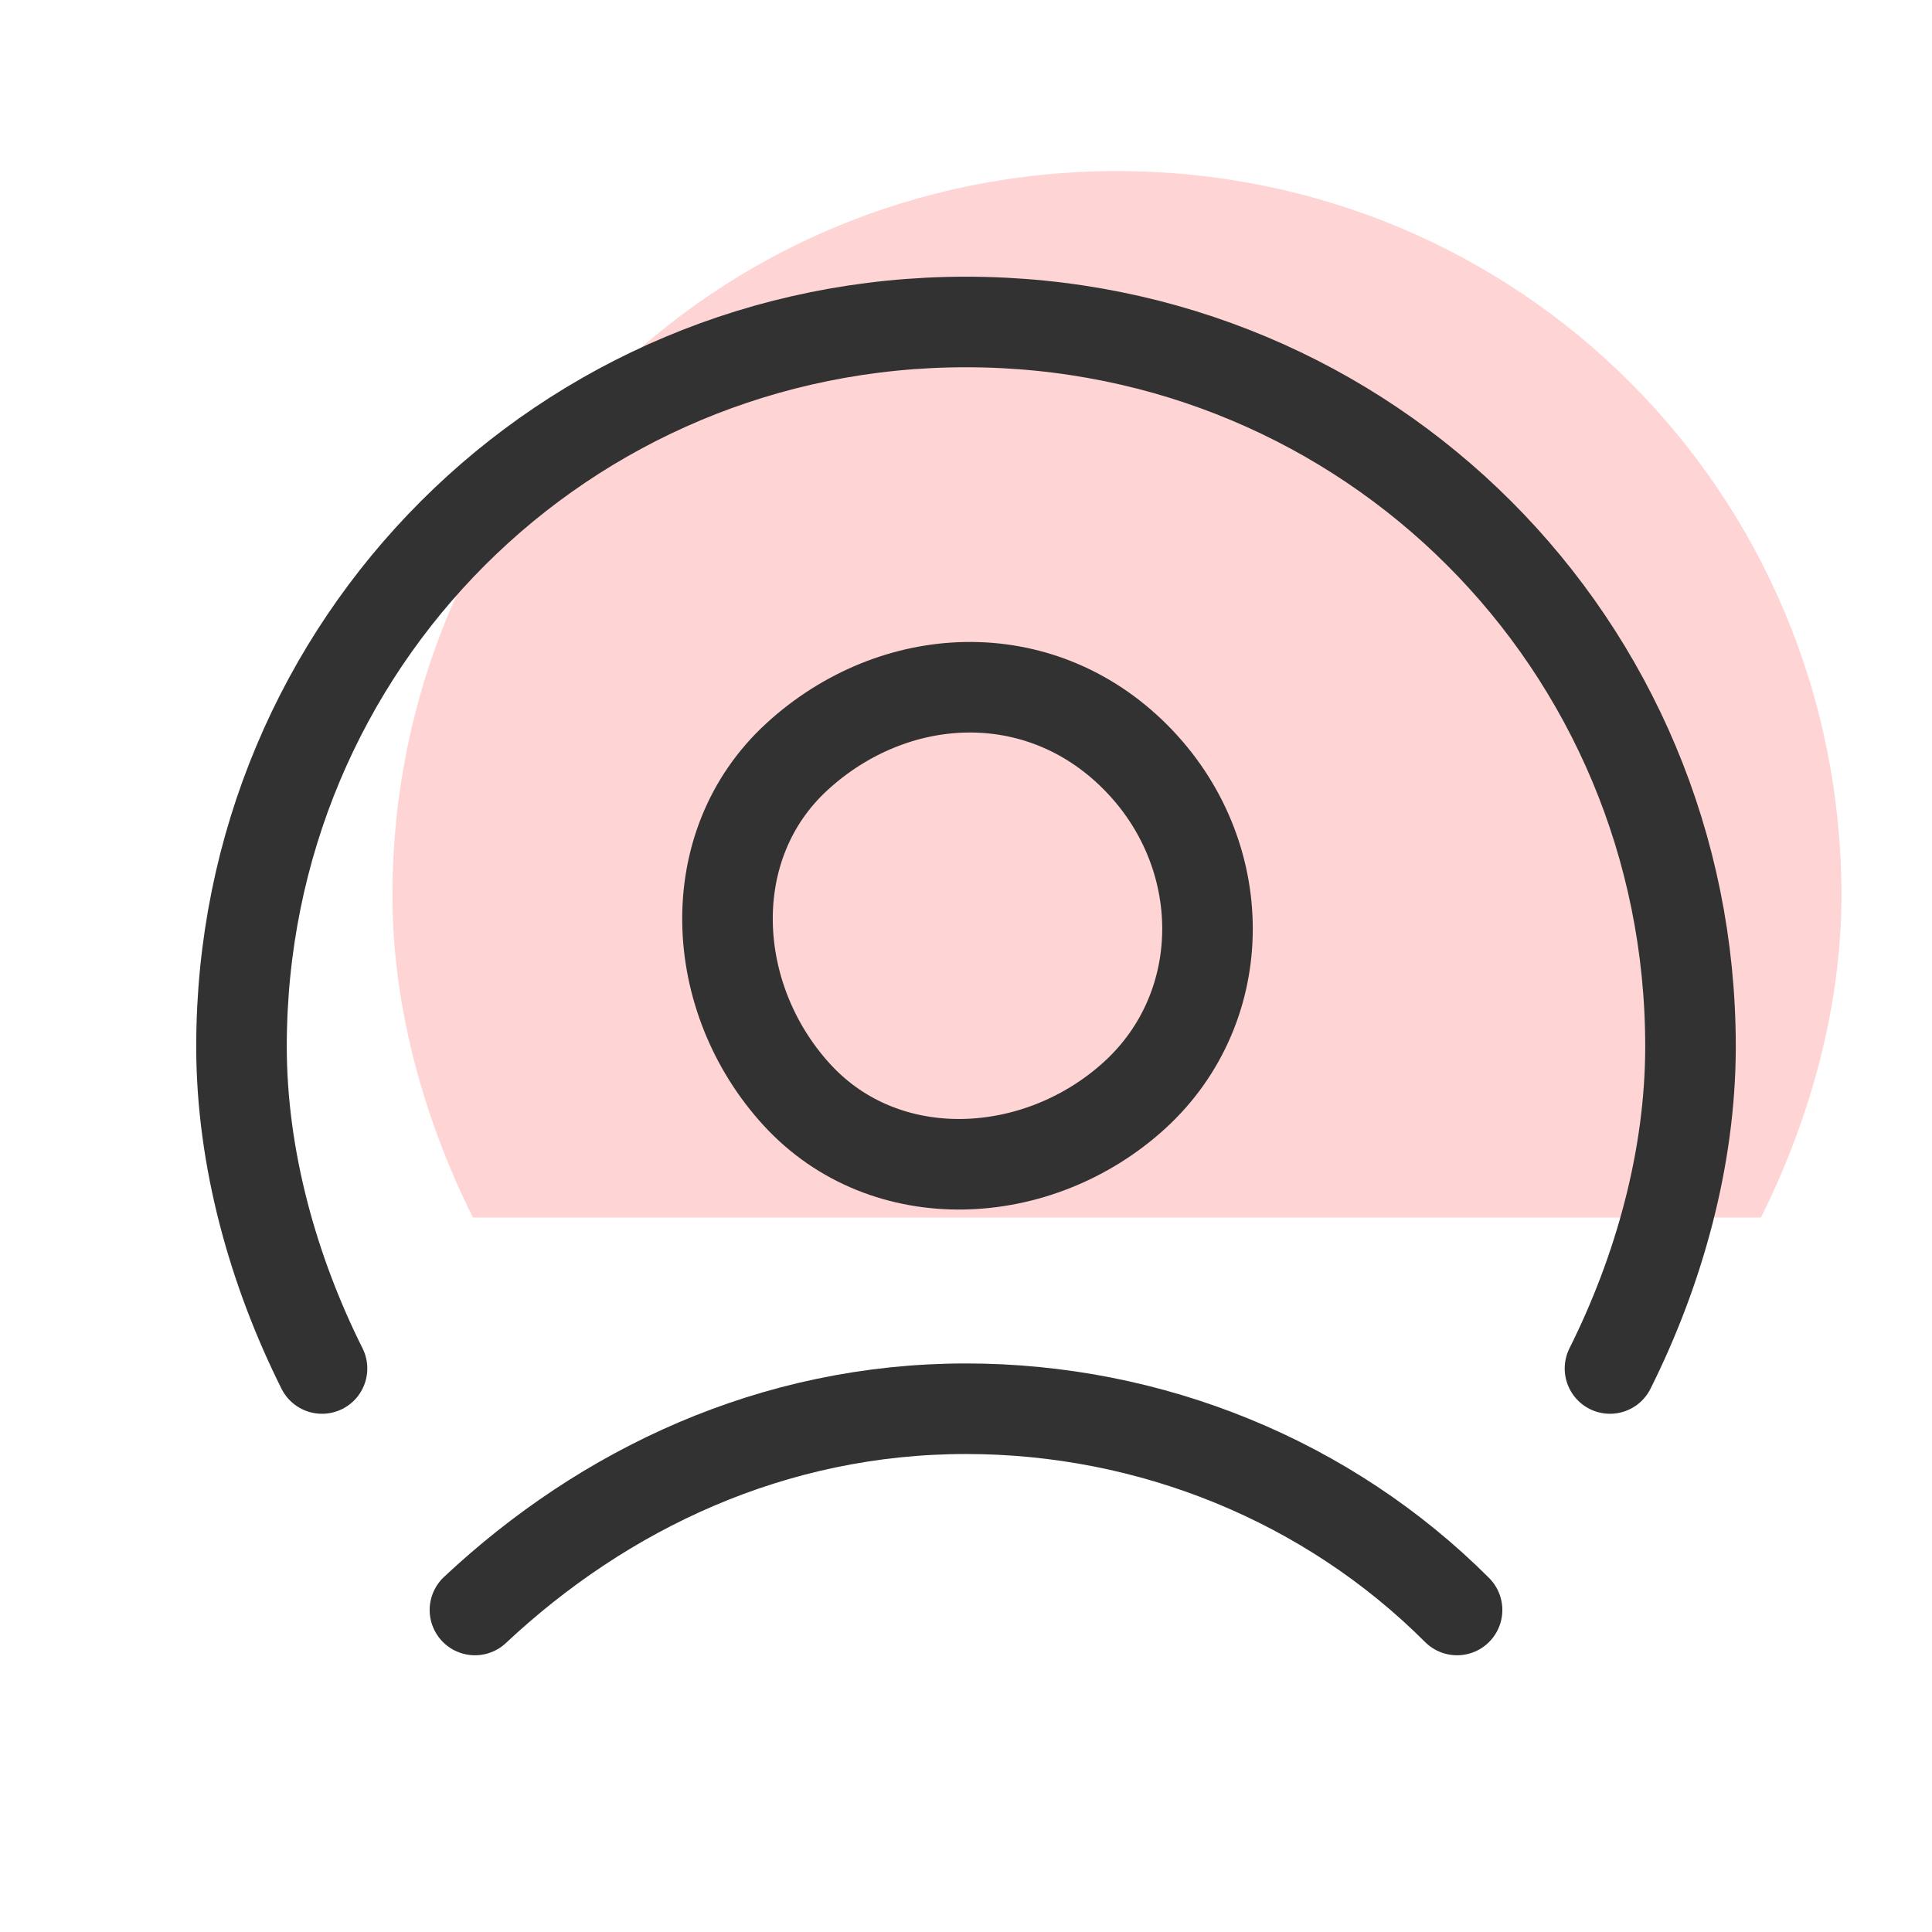 <svg width="64" height="64" viewBox="0 0 64 64" fill="none" xmlns="http://www.w3.org/2000/svg">
<path fill-rule="evenodd" clip-rule="evenodd" d="M15.667 40.333C14.067 37.133 13 33.4 13 29.666C13 16.333 23.667 5.667 37 5.667C50.333 5.667 61 16.333 61 29.666C61 33.4 59.933 37.133 58.333 40.333" fill="#FFD4D4"/>
<path d="M15.733 53.333C20 49.333 25.6 46.666 32 46.666C38.133 46.666 44 49.066 48.267 53.333" stroke="#323232" stroke-width="3" stroke-linecap="round" stroke-linejoin="round"/>
<path d="M37.6 25.067C40.8 28.267 40.8 33.333 37.6 36.267C34.4 39.2 29.333 39.467 26.4 36.267C23.467 33.067 23.2 28 26.4 25.067C29.6 22.133 34.4 21.867 37.6 25.067" stroke="#323232" stroke-width="3" stroke-linecap="round" stroke-linejoin="round"/>
<path d="M10.667 45.333C9.067 42.133 8 38.4 8 34.666C8 21.333 18.667 10.666 32 10.666C45.333 10.666 56 21.333 56 34.666C56 38.4 54.933 42.133 53.333 45.333" stroke="#323232" stroke-width="3" stroke-linecap="round" stroke-linejoin="round"/>
</svg>
